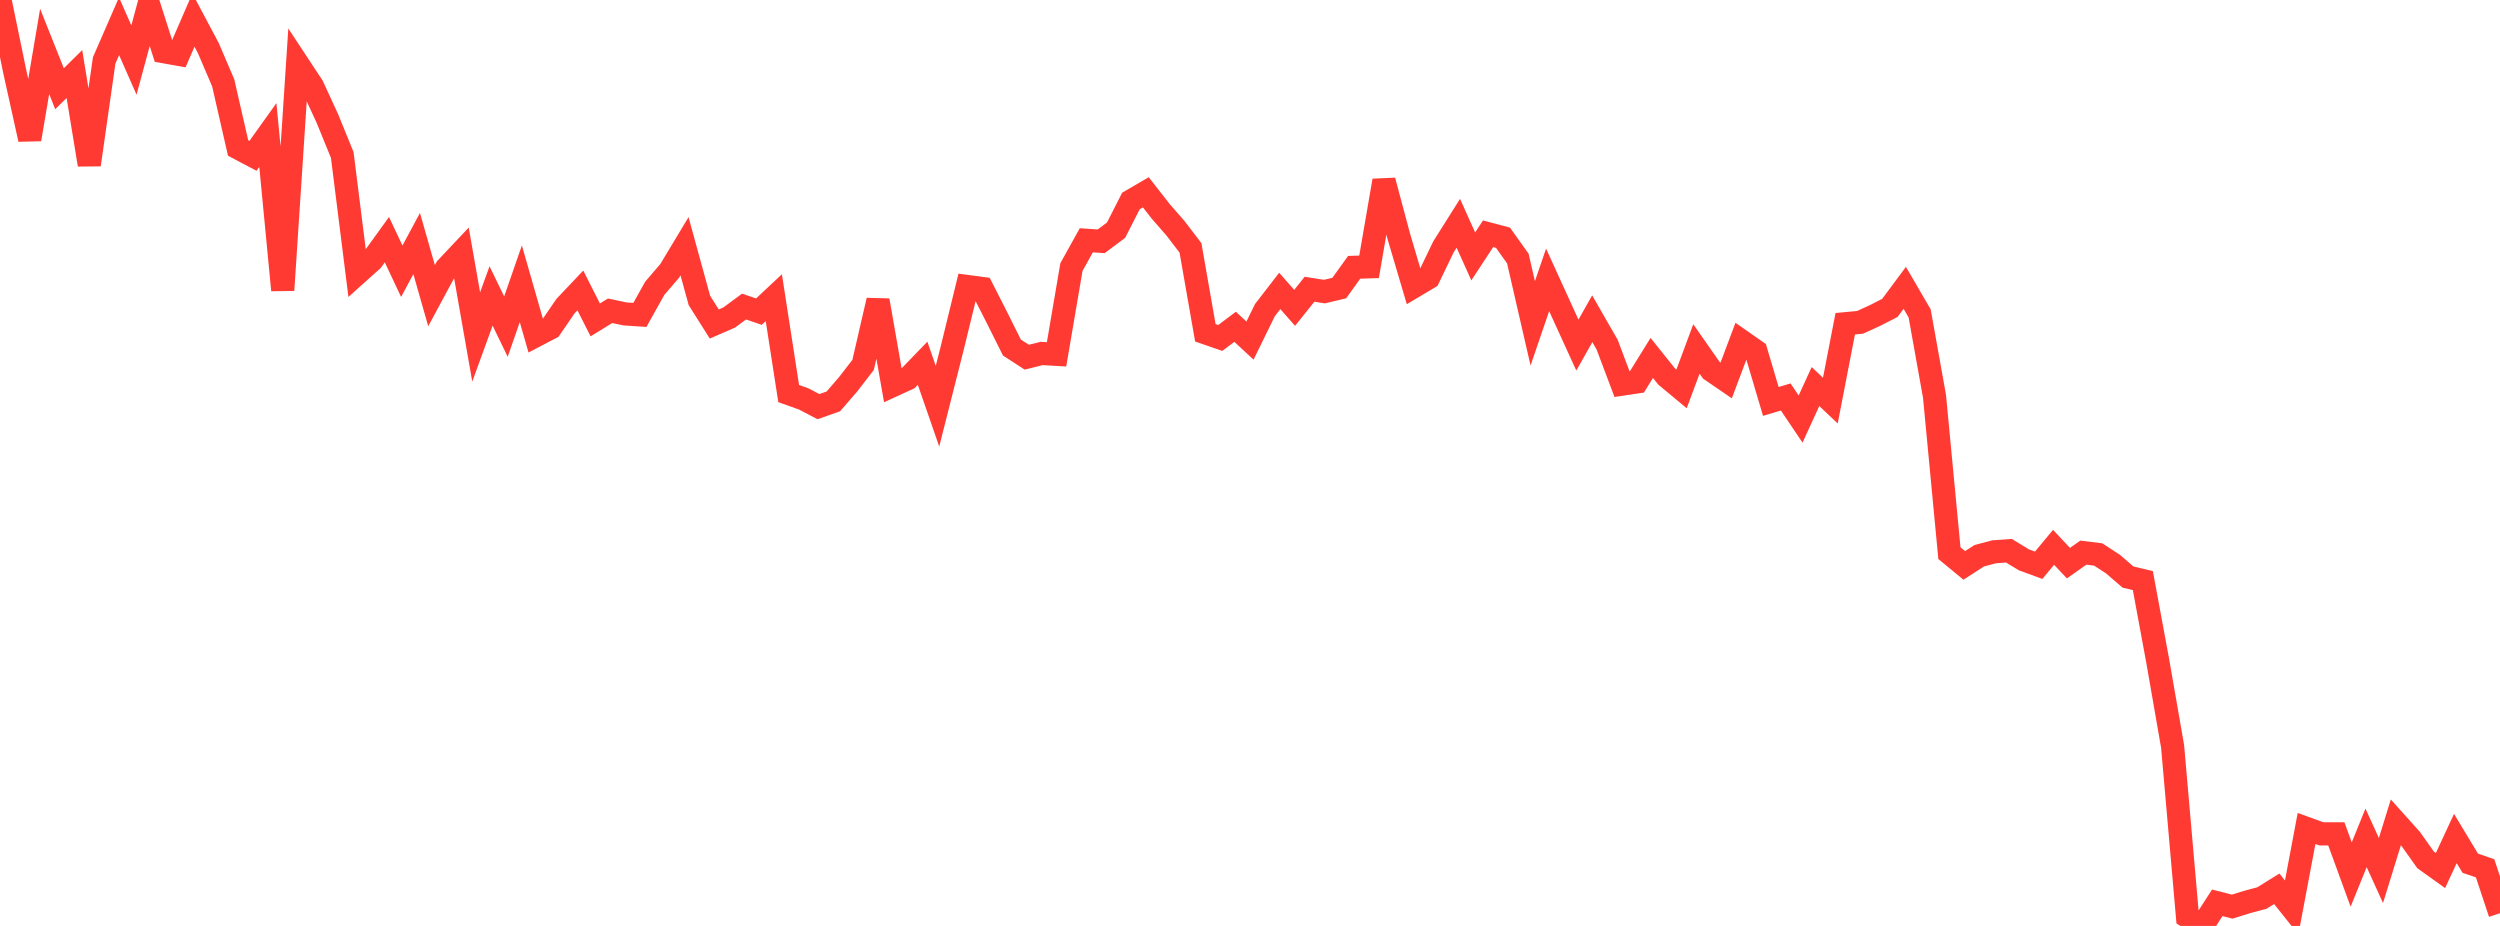 <?xml version="1.0" standalone="no"?>
<!DOCTYPE svg PUBLIC "-//W3C//DTD SVG 1.1//EN" "http://www.w3.org/Graphics/SVG/1.1/DTD/svg11.dtd">

<svg width="135" height="50" viewBox="0 0 135 50" preserveAspectRatio="none" 
  xmlns="http://www.w3.org/2000/svg"
  xmlns:xlink="http://www.w3.org/1999/xlink">


<polyline points="0.0, 0.0 0.804, 3.899 1.607, 7.523 2.411, 2.776 3.214, 4.791 4.018, 3.998 4.821, 8.895 5.625, 3.263 6.429, 1.418 7.232, 3.242 8.036, 0.275 8.839, 2.79 9.643, 2.934 10.446, 1.084 11.25, 2.597 12.054, 4.477 12.857, 7.991 13.661, 8.415 14.464, 7.291 15.268, 15.669 16.071, 3.436 16.875, 4.656 17.679, 6.402 18.482, 8.37 19.286, 14.775 20.089, 14.055 20.893, 12.943 21.696, 14.647 22.5, 13.151 23.304, 15.967 24.107, 14.476 24.911, 13.624 25.714, 18.195 26.518, 15.981 27.321, 17.637 28.125, 15.322 28.929, 18.127 29.732, 17.707 30.536, 16.532 31.339, 15.684 32.143, 17.275 32.946, 16.782 33.75, 16.952 34.554, 17.005 35.357, 15.568 36.161, 14.631 36.964, 13.297 37.768, 16.224 38.571, 17.496 39.375, 17.147 40.179, 16.554 40.982, 16.829 41.786, 16.075 42.589, 21.253 43.393, 21.539 44.196, 21.959 45.0, 21.676 45.804, 20.746 46.607, 19.705 47.411, 16.221 48.214, 20.815 49.018, 20.446 49.821, 19.616 50.625, 21.936 51.429, 18.76 52.232, 15.47 53.036, 15.577 53.839, 17.156 54.643, 18.767 55.446, 19.288 56.25, 19.088 57.054, 19.135 57.857, 14.423 58.661, 12.975 59.464, 13.031 60.268, 12.43 61.071, 10.852 61.875, 10.384 62.679, 11.414 63.482, 12.334 64.286, 13.386 65.089, 17.972 65.893, 18.25 66.696, 17.647 67.5, 18.392 68.304, 16.75 69.107, 15.71 69.911, 16.624 70.714, 15.619 71.518, 15.746 72.321, 15.555 73.125, 14.435 73.929, 14.409 74.732, 9.754 75.536, 12.765 76.339, 15.479 77.143, 15 77.946, 13.332 78.75, 12.057 79.554, 13.846 80.357, 12.623 81.161, 12.836 81.964, 13.963 82.768, 17.461 83.571, 15.113 84.375, 16.875 85.179, 18.636 85.982, 17.213 86.786, 18.613 87.589, 20.744 88.393, 20.624 89.196, 19.329 90.0, 20.334 90.804, 21.002 91.607, 18.843 92.411, 19.994 93.214, 20.544 94.018, 18.404 94.821, 18.966 95.625, 21.678 96.429, 21.436 97.232, 22.629 98.036, 20.874 98.839, 21.632 99.643, 17.481 100.446, 17.406 101.25, 17.038 102.054, 16.626 102.857, 15.544 103.661, 16.924 104.464, 21.407 105.268, 29.87 106.071, 30.532 106.875, 30.012 107.679, 29.797 108.482, 29.739 109.286, 30.229 110.089, 30.524 110.893, 29.555 111.696, 30.41 112.5, 29.842 113.304, 29.941 114.107, 30.466 114.911, 31.161 115.714, 31.353 116.518, 35.699 117.321, 40.308 118.125, 49.501 118.929, 50.0 119.732, 48.752 120.536, 48.959 121.339, 48.709 122.143, 48.494 122.946, 47.995 123.75, 49.005 124.554, 44.737 125.357, 45.029 126.161, 45.028 126.964, 47.224 127.768, 45.244 128.571, 47.009 129.375, 44.408 130.179, 45.303 130.982, 46.434 131.786, 47.01 132.589, 45.279 133.393, 46.613 134.196, 46.889 135.0, 49.313" fill="none" stroke="#ff3a33" stroke-width="1.25"/>

</svg>